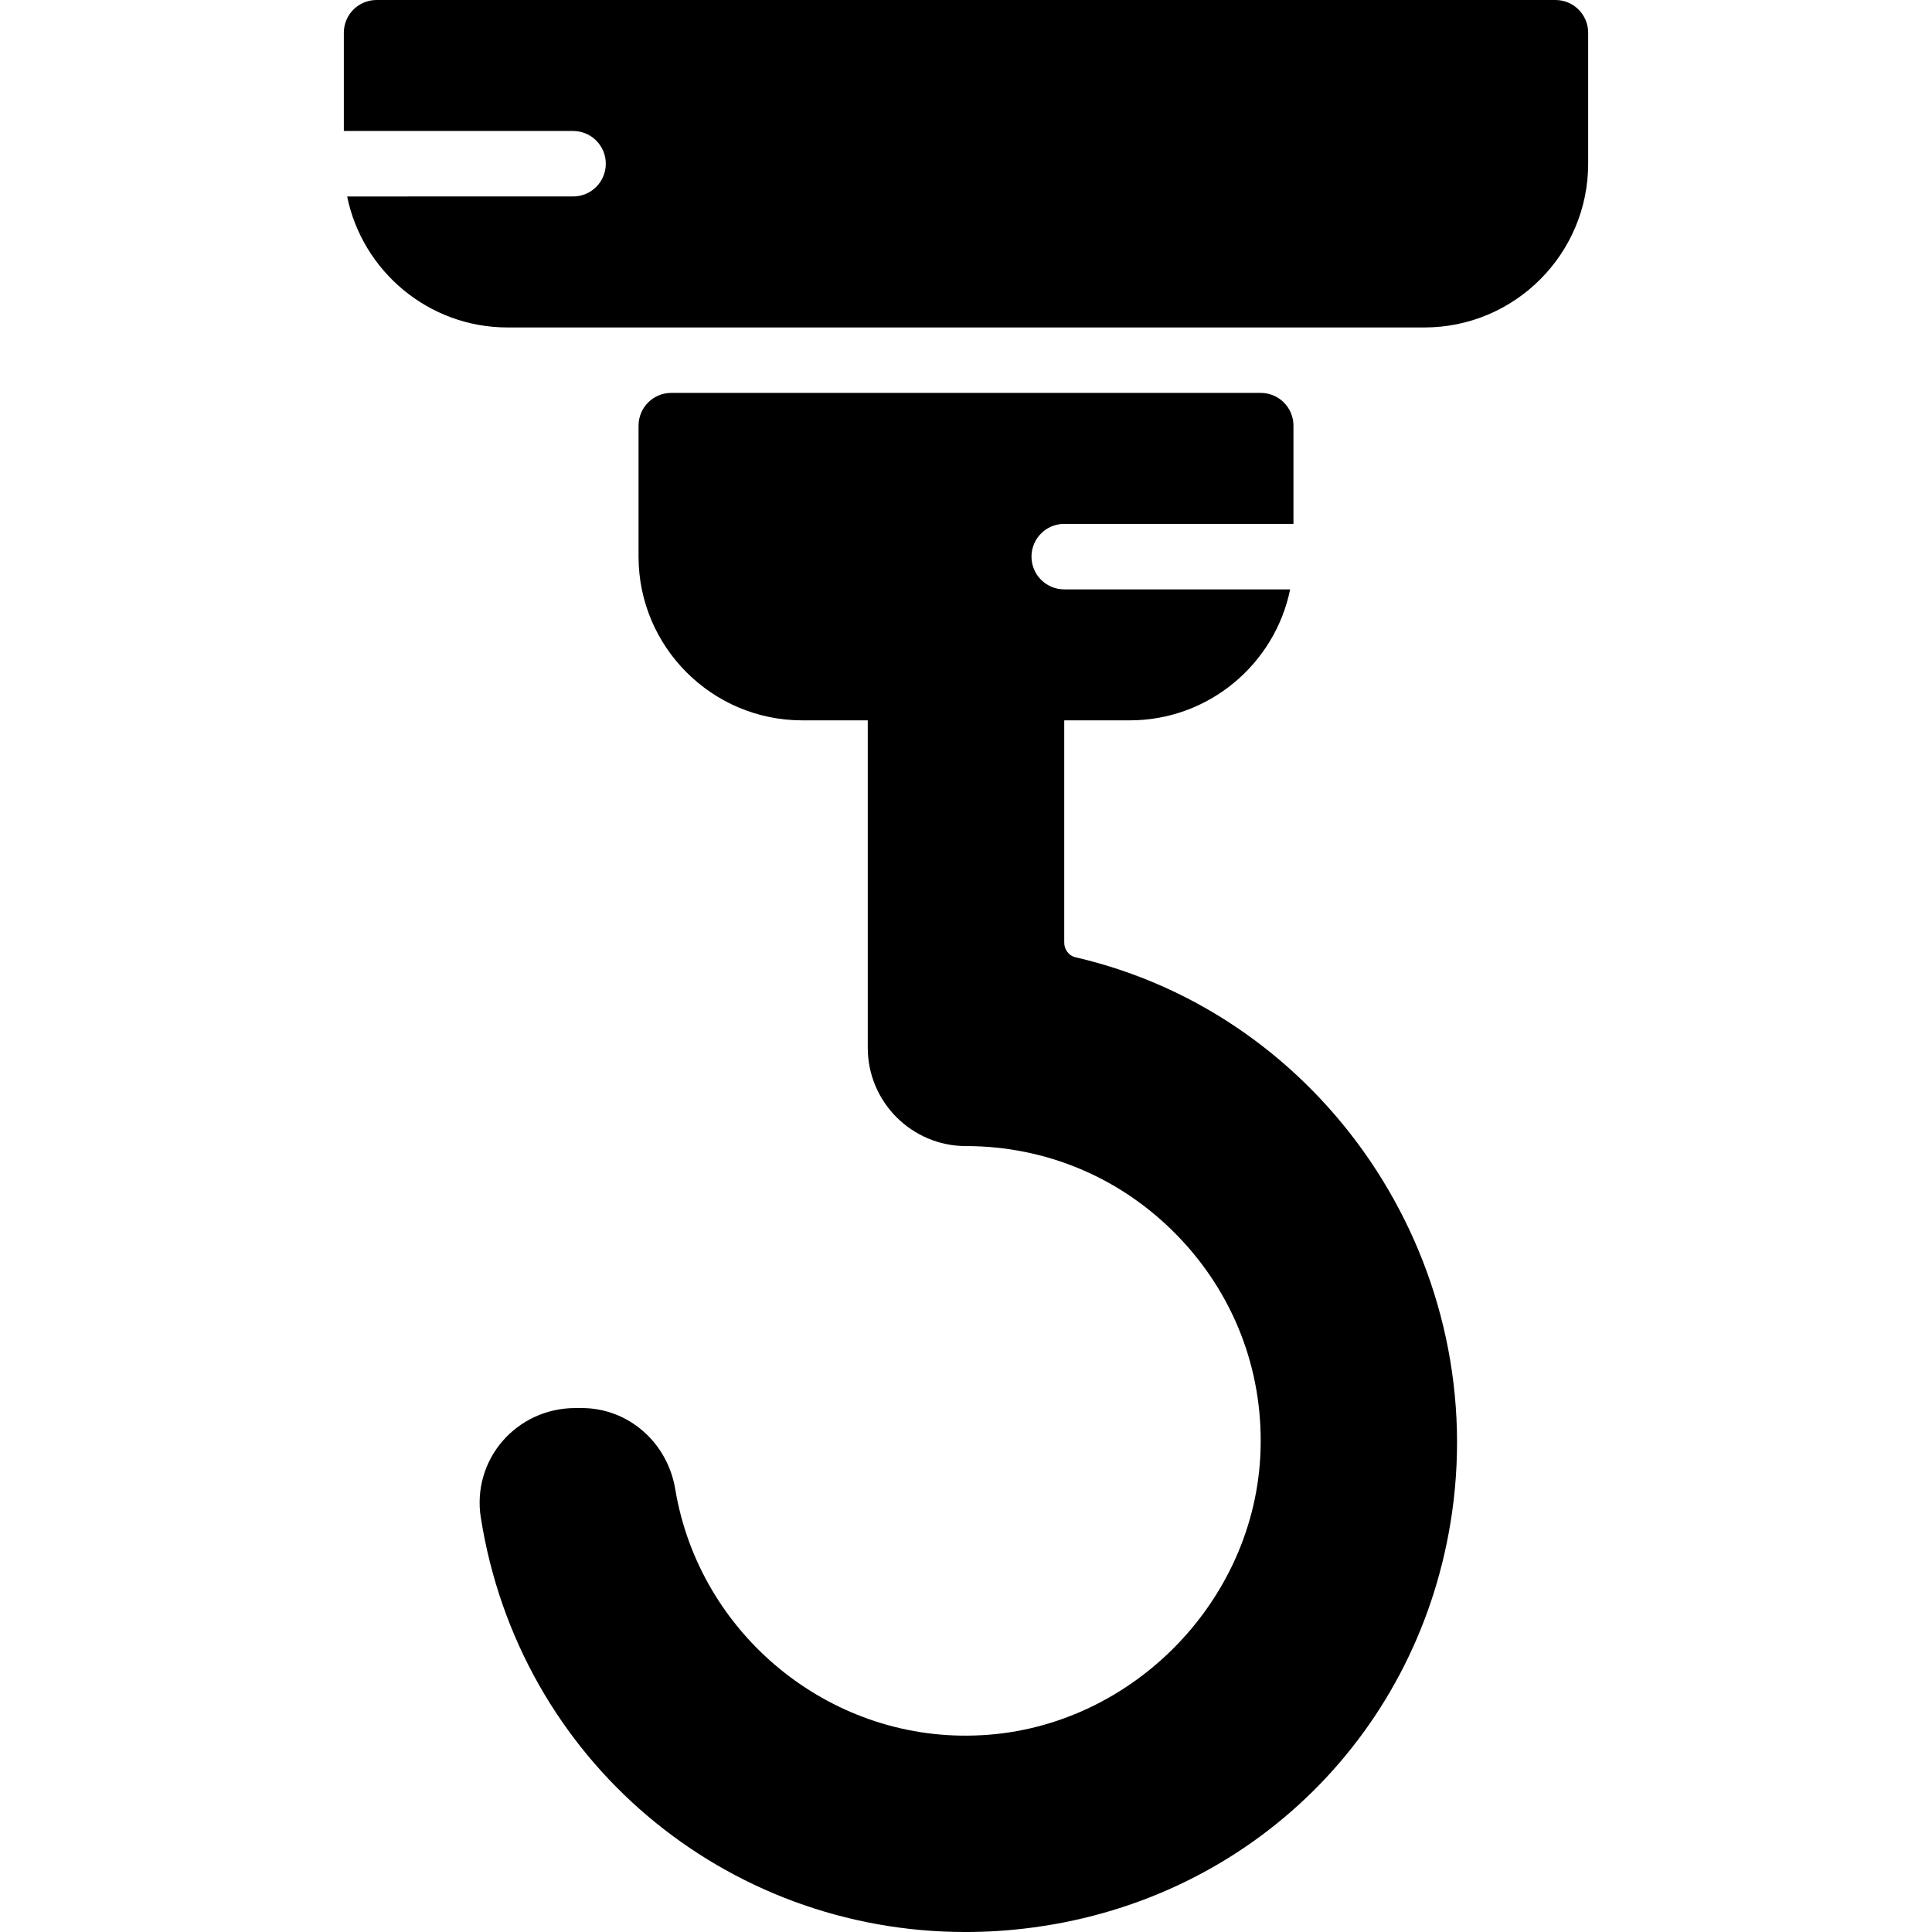 <?xml version="1.0" encoding="iso-8859-1"?>
<!-- Uploaded to: SVG Repo, www.svgrepo.com, Generator: SVG Repo Mixer Tools -->
<svg fill="#000000" height="800px" width="800px" version="1.1" id="Layer_1" xmlns="http://www.w3.org/2000/svg" xmlns:xlink="http://www.w3.org/1999/xlink" 
	 viewBox="0 0 512.005 512.005" xml:space="preserve">
<g>
	<g>
		<g>
			<path d="M284.977,253.68c-1.701-0.391-2.942-2.022-2.942-3.879v-58.897h17.356c20.957,0,38.478-14.926,42.513-34.712h-59.869
				c-4.799,0-8.678-3.879-8.678-8.678c0-4.79,3.879-8.678,8.678-8.678h60.746v-26.034c0-4.79-3.879-8.678-8.678-8.678H177.9
				c-4.799,0-8.678,3.888-8.678,8.678v34.712c0,23.925,19.465,43.39,43.39,43.39h17.356v86.788
				c0,14.353,11.681,26.034,26.034,26.034c21.244,0,41.134,8.409,55.99,23.7c14.848,15.282,22.693,35.406,22.077,56.676
				c-1.154,40.665-35.172,74.683-75.811,75.828c-38.747,1.241-72.921-26.945-79.299-65.232
				c-2.065-12.479-12.479-21.547-24.758-21.547h-1.744c-7.489,0-14.544,3.228-19.352,8.843c-4.755,5.554-6.83,12.887-5.693,20.116
				c10.127,64.434,64.816,109.898,128.451,109.898c5.892,0,11.871-0.391,17.885-1.198c58.125-7.749,102.756-51.929,111.061-109.924
				C394.45,333.465,350.6,268.805,284.977,253.68z"/>
			<path d="M412.206,0H99.799C95,0,91.121,3.879,91.121,8.678v26.034h60.746c4.799,0,8.678,3.879,8.678,8.678
				s-3.879,8.678-8.678,8.678H91.998c4.035,19.777,21.565,34.712,42.513,34.712h242.983c23.925,0,43.39-19.465,43.39-43.39V8.678
				C420.884,3.879,417.005,0,412.206,0z"/>
		</g>
	</g>
</g>
</svg>